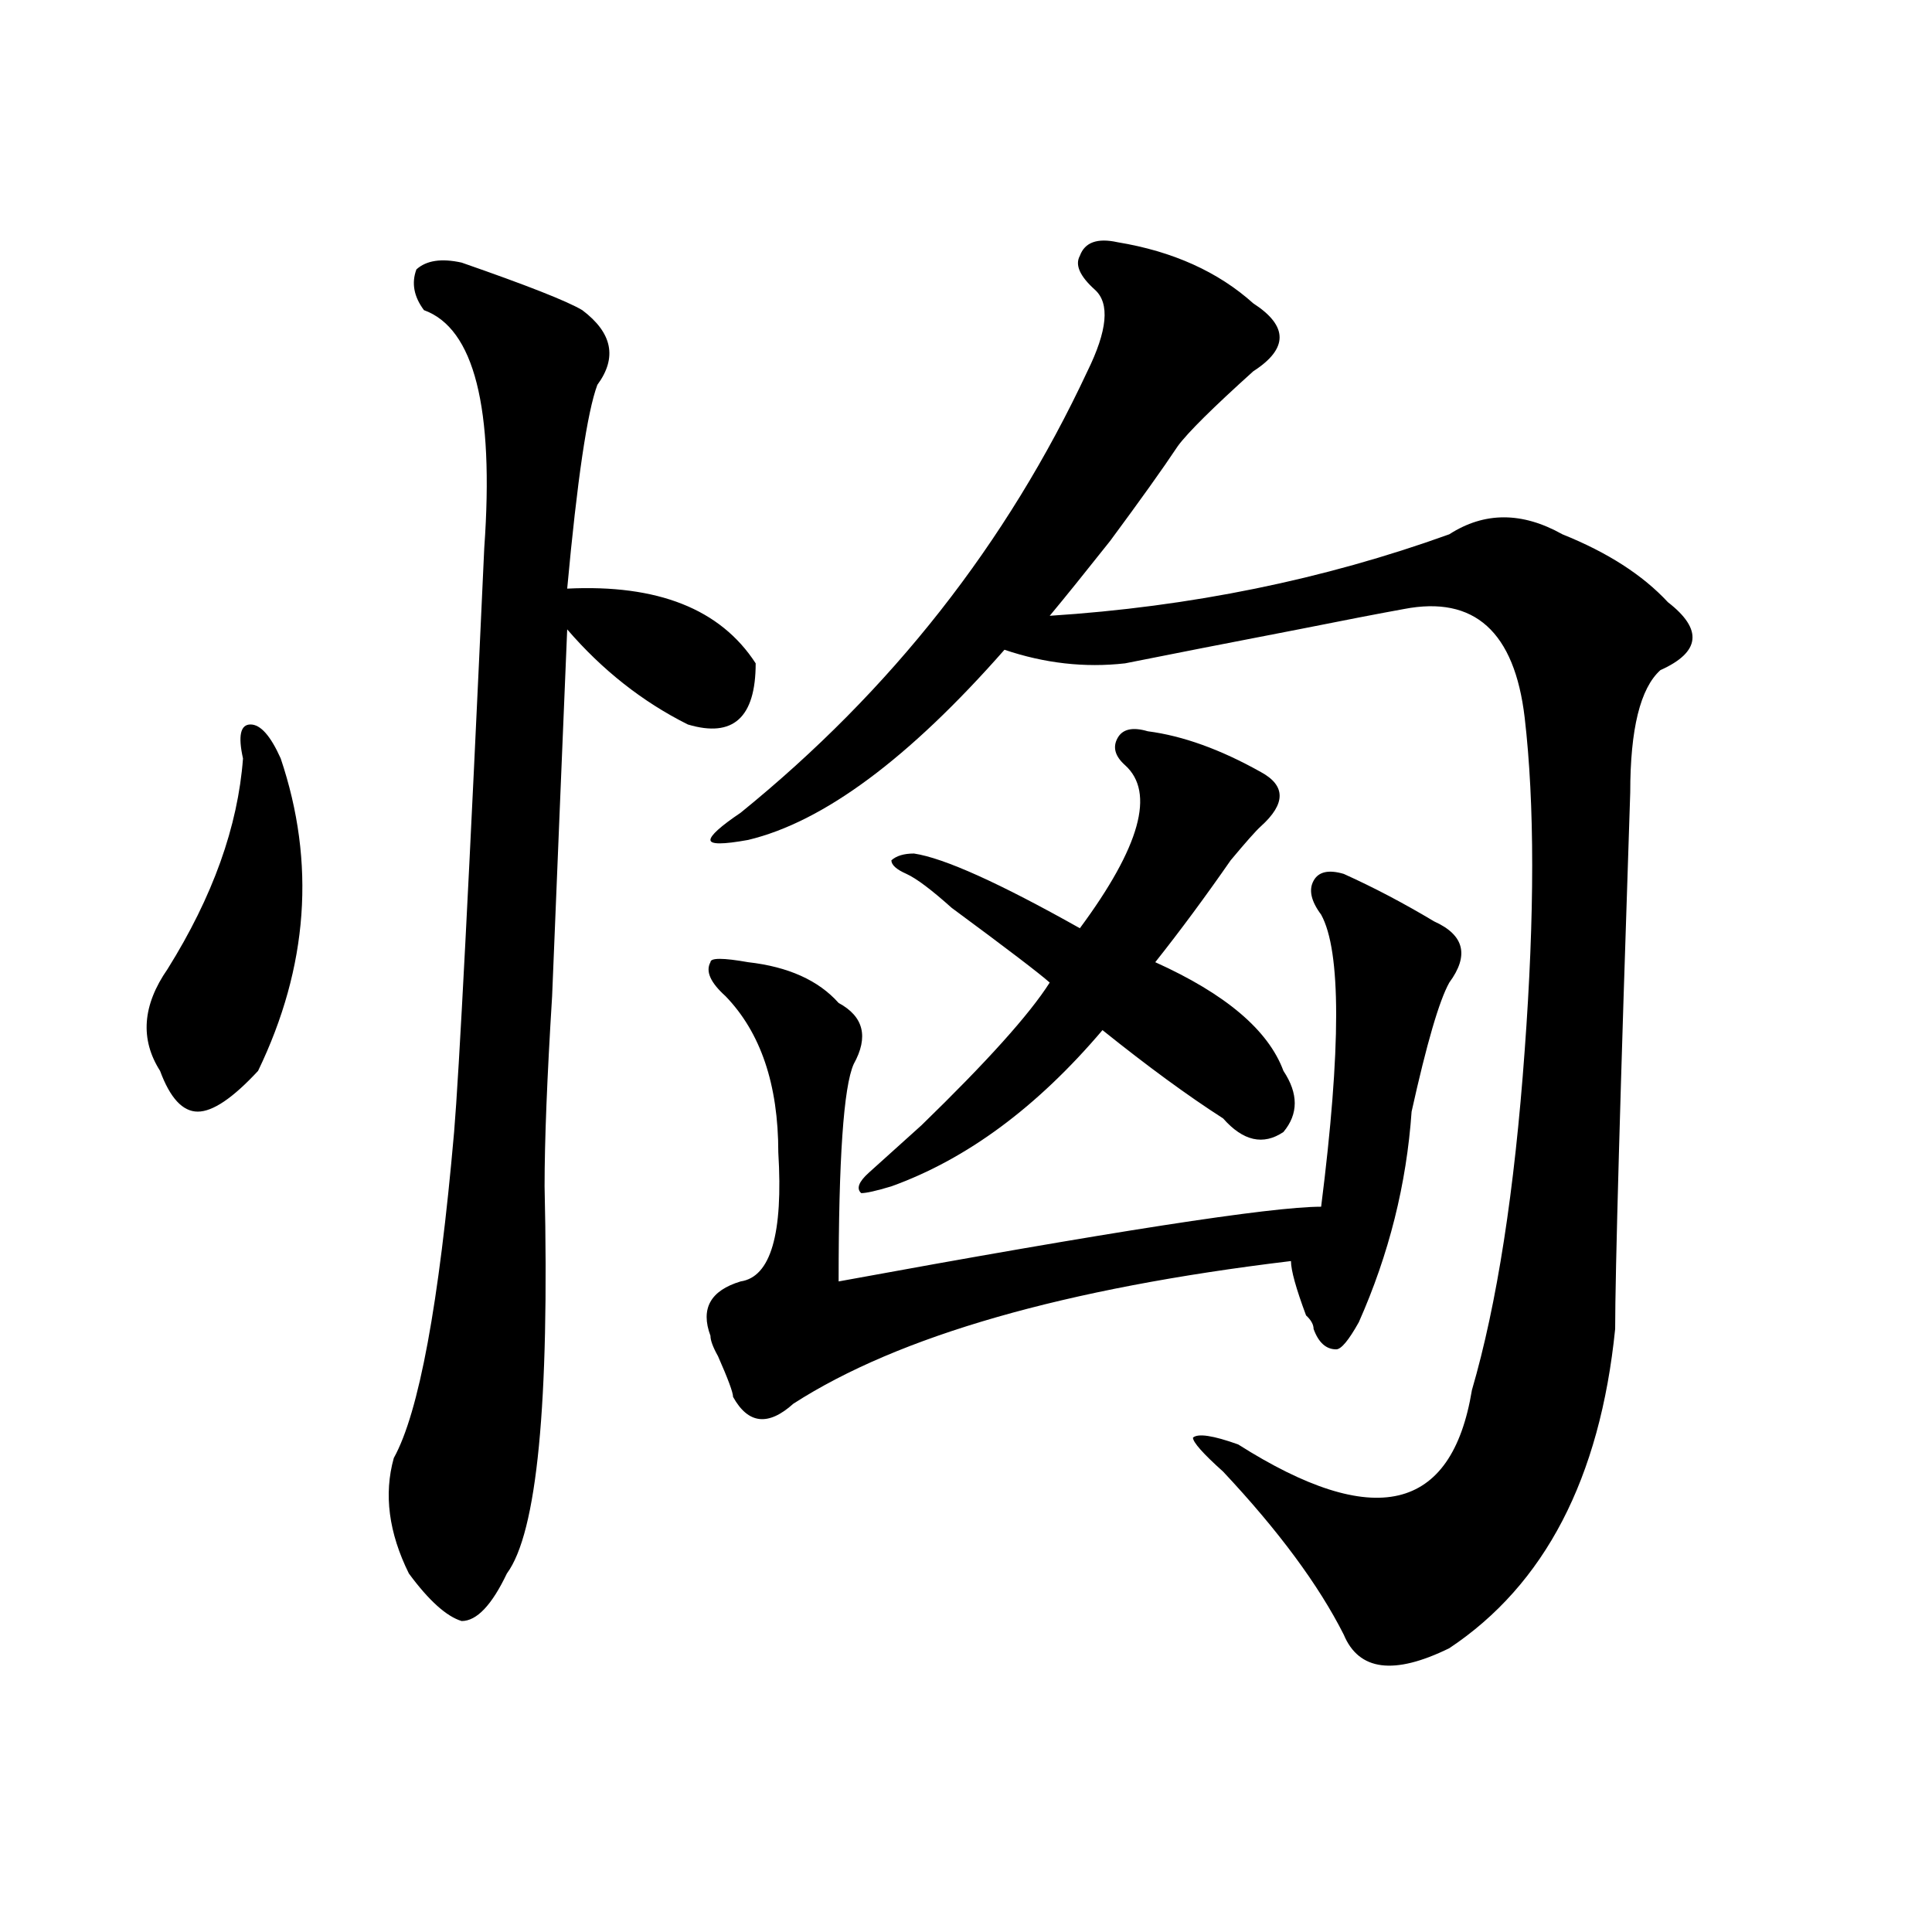<?xml version="1.0" encoding="utf-8"?>
<!-- Generator: Adobe Illustrator 16.0.0, SVG Export Plug-In . SVG Version: 6.00 Build 0)  -->
<!DOCTYPE svg PUBLIC "-//W3C//DTD SVG 1.1//EN" "http://www.w3.org/Graphics/SVG/1.1/DTD/svg11.dtd">
<svg version="1.1" id="图层_1" xmlns="http://www.w3.org/2000/svg" xmlns:xlink="http://www.w3.org/1999/xlink" x="0px" y="0px"
	 width="1000px" height="1000px" viewBox="0 0 1000 1000" enable-background="new 0 0 1000 1000" xml:space="preserve">
<path d="M145.289,392.562c18.171,53.943,14.269,107.831-11.707,161.719c-13.048,14.063-23.414,21.094-31.219,21.094
	s-14.329-7.031-19.512-21.094c-10.427-16.37-9.146-33.948,3.902-52.734c23.414-37.463,36.401-73.828,39.023-108.984
	c-2.622-11.7-1.341-17.578,3.902-17.578C134.862,374.984,140.046,380.862,145.289,392.562z M238.945,135.922
	c33.78,11.755,54.633,19.94,62.438,24.609c15.609,11.755,18.171,24.609,7.805,38.672c-5.243,14.063-10.427,49.219-15.609,105.469
	c46.828-2.307,79.327,10.547,97.559,38.672c0,28.125-11.707,38.672-35.121,31.641c-23.414-11.7-44.267-28.125-62.438-49.219
	c-2.622,63.281-5.243,126.563-7.805,189.844c-2.622,42.188-3.902,75.037-3.902,98.438c2.562,112.5-3.902,179.297-19.512,200.391
	c-7.805,16.37-15.609,24.609-23.414,24.609c-7.805-2.362-16.95-10.547-27.316-24.609c-10.427-21.094-13.048-40.979-7.805-59.766
	c12.987-23.401,23.414-79.651,31.219-168.75c2.562-30.432,7.805-131.232,15.609-302.344c5.183-72.62-5.243-113.654-31.219-123.047
	c-5.243-7.031-6.524-14.063-3.902-21.094C220.714,134.768,228.519,133.615,238.945,135.922z M695.52,452.328
	c15.609,7.031,31.219,15.271,46.828,24.609c15.609,7.031,18.171,17.578,7.805,31.641c-5.243,9.393-11.707,31.641-19.512,66.797
	c-2.622,37.518-11.707,73.828-27.316,108.984c-5.243,9.393-9.146,14.063-11.707,14.063c-5.243,0-9.146-3.516-11.707-10.547
	c0-2.307-1.341-4.669-3.902-7.031c-5.243-14.063-7.805-23.401-7.805-28.125c-117.07,14.063-202.922,38.672-257.555,73.828
	c-13.048,11.755-23.414,10.547-31.219-3.516c0-2.307-2.622-9.338-7.805-21.094c-2.622-4.669-3.902-8.185-3.902-10.547
	c-5.243-14.063,0-23.401,15.609-28.125c15.609-2.307,22.073-24.609,19.512-66.797c0-35.156-9.146-62.073-27.316-80.859
	c-7.805-7.031-10.427-12.854-7.805-17.578c0-2.307,6.464-2.307,19.512,0c20.792,2.362,36.401,9.393,46.828,21.094
	c12.987,7.031,15.609,17.578,7.805,31.641c-5.243,11.755-7.805,49.219-7.805,112.5c140.484-25.763,223.714-38.672,249.75-38.672
	c10.366-82.013,10.366-132.385,0-151.172c-5.243-7.031-6.524-12.854-3.902-17.578C682.472,451.174,687.715,450.021,695.52,452.328z
	 M578.449,125.375c28.597,4.724,52.011,15.271,70.242,31.641c18.171,11.755,18.171,23.456,0,35.156
	c-20.853,18.787-33.841,31.641-39.023,38.672c-7.805,11.755-19.512,28.125-35.121,49.219
	c-13.048,16.425-23.414,29.333-31.219,38.672c72.804-4.669,141.765-18.732,206.824-42.188c18.171-11.7,37.683-11.7,58.535,0
	c23.414,9.393,41.585,21.094,54.633,35.156c18.171,14.063,16.89,25.818-3.902,35.156c-10.427,9.393-15.609,30.487-15.609,63.281
	c-5.243,157.05-7.805,249.609-7.805,277.734c-7.805,77.344-36.462,132.385-85.852,165.234c-28.657,14.063-46.828,11.7-54.633-7.031
	c-13.048-25.818-33.841-53.888-62.438-84.375c-10.427-9.338-15.609-15.216-15.609-17.578c2.562-2.307,10.366-1.154,23.414,3.516
	c70.242,44.55,110.546,35.156,120.973-28.125c12.987-44.495,22.073-103.107,27.316-175.781c5.183-70.313,5.183-127.716,0-172.266
	c-5.243-44.495-26.036-63.281-62.438-56.25c-13.048,2.362-31.219,5.878-54.633,10.547c-36.462,7.031-66.34,12.909-89.754,17.578
	c-20.853,2.362-41.646,0-62.438-7.031c-49.45,56.25-93.656,89.099-132.68,98.438c-13.048,2.362-19.512,2.362-19.512,0
	c0-2.307,5.183-7.031,15.609-14.063c78.047-63.281,137.862-139.417,179.508-228.516c10.366-21.094,11.707-35.156,3.902-42.188
	s-10.427-12.854-7.805-17.578C561.499,125.375,568.022,123.068,578.449,125.375z M652.594,399.594
	c12.987,7.031,12.987,16.425,0,28.125c-2.622,2.362-7.805,8.24-15.609,17.578c-13.048,18.787-26.036,36.365-39.023,52.734
	c36.401,16.425,58.535,35.156,66.34,56.25c7.805,11.755,7.805,22.302,0,31.641c-10.427,7.031-20.853,4.724-31.219-7.031
	c-18.231-11.7-39.023-26.917-62.438-45.703c-33.841,39.88-70.242,66.797-109.266,80.859c-7.805,2.362-13.048,3.516-15.609,3.516
	c-2.622-2.307-1.341-5.823,3.902-10.547c5.183-4.669,14.269-12.854,27.316-24.609c33.78-32.794,55.913-57.404,66.34-73.828
	c-5.243-4.669-22.134-17.578-50.73-38.672c-10.427-9.338-18.231-15.216-23.414-17.578c-5.243-2.307-7.805-4.669-7.805-7.031
	c2.562-2.307,6.464-3.516,11.707-3.516c15.609,2.362,44.206,15.271,85.852,38.672c31.219-42.188,39.023-70.313,23.414-84.375
	c-5.243-4.669-6.524-9.338-3.902-14.063c2.562-4.669,7.805-5.823,15.609-3.516C612.229,380.862,631.741,387.893,652.594,399.594z"/>
</svg>

